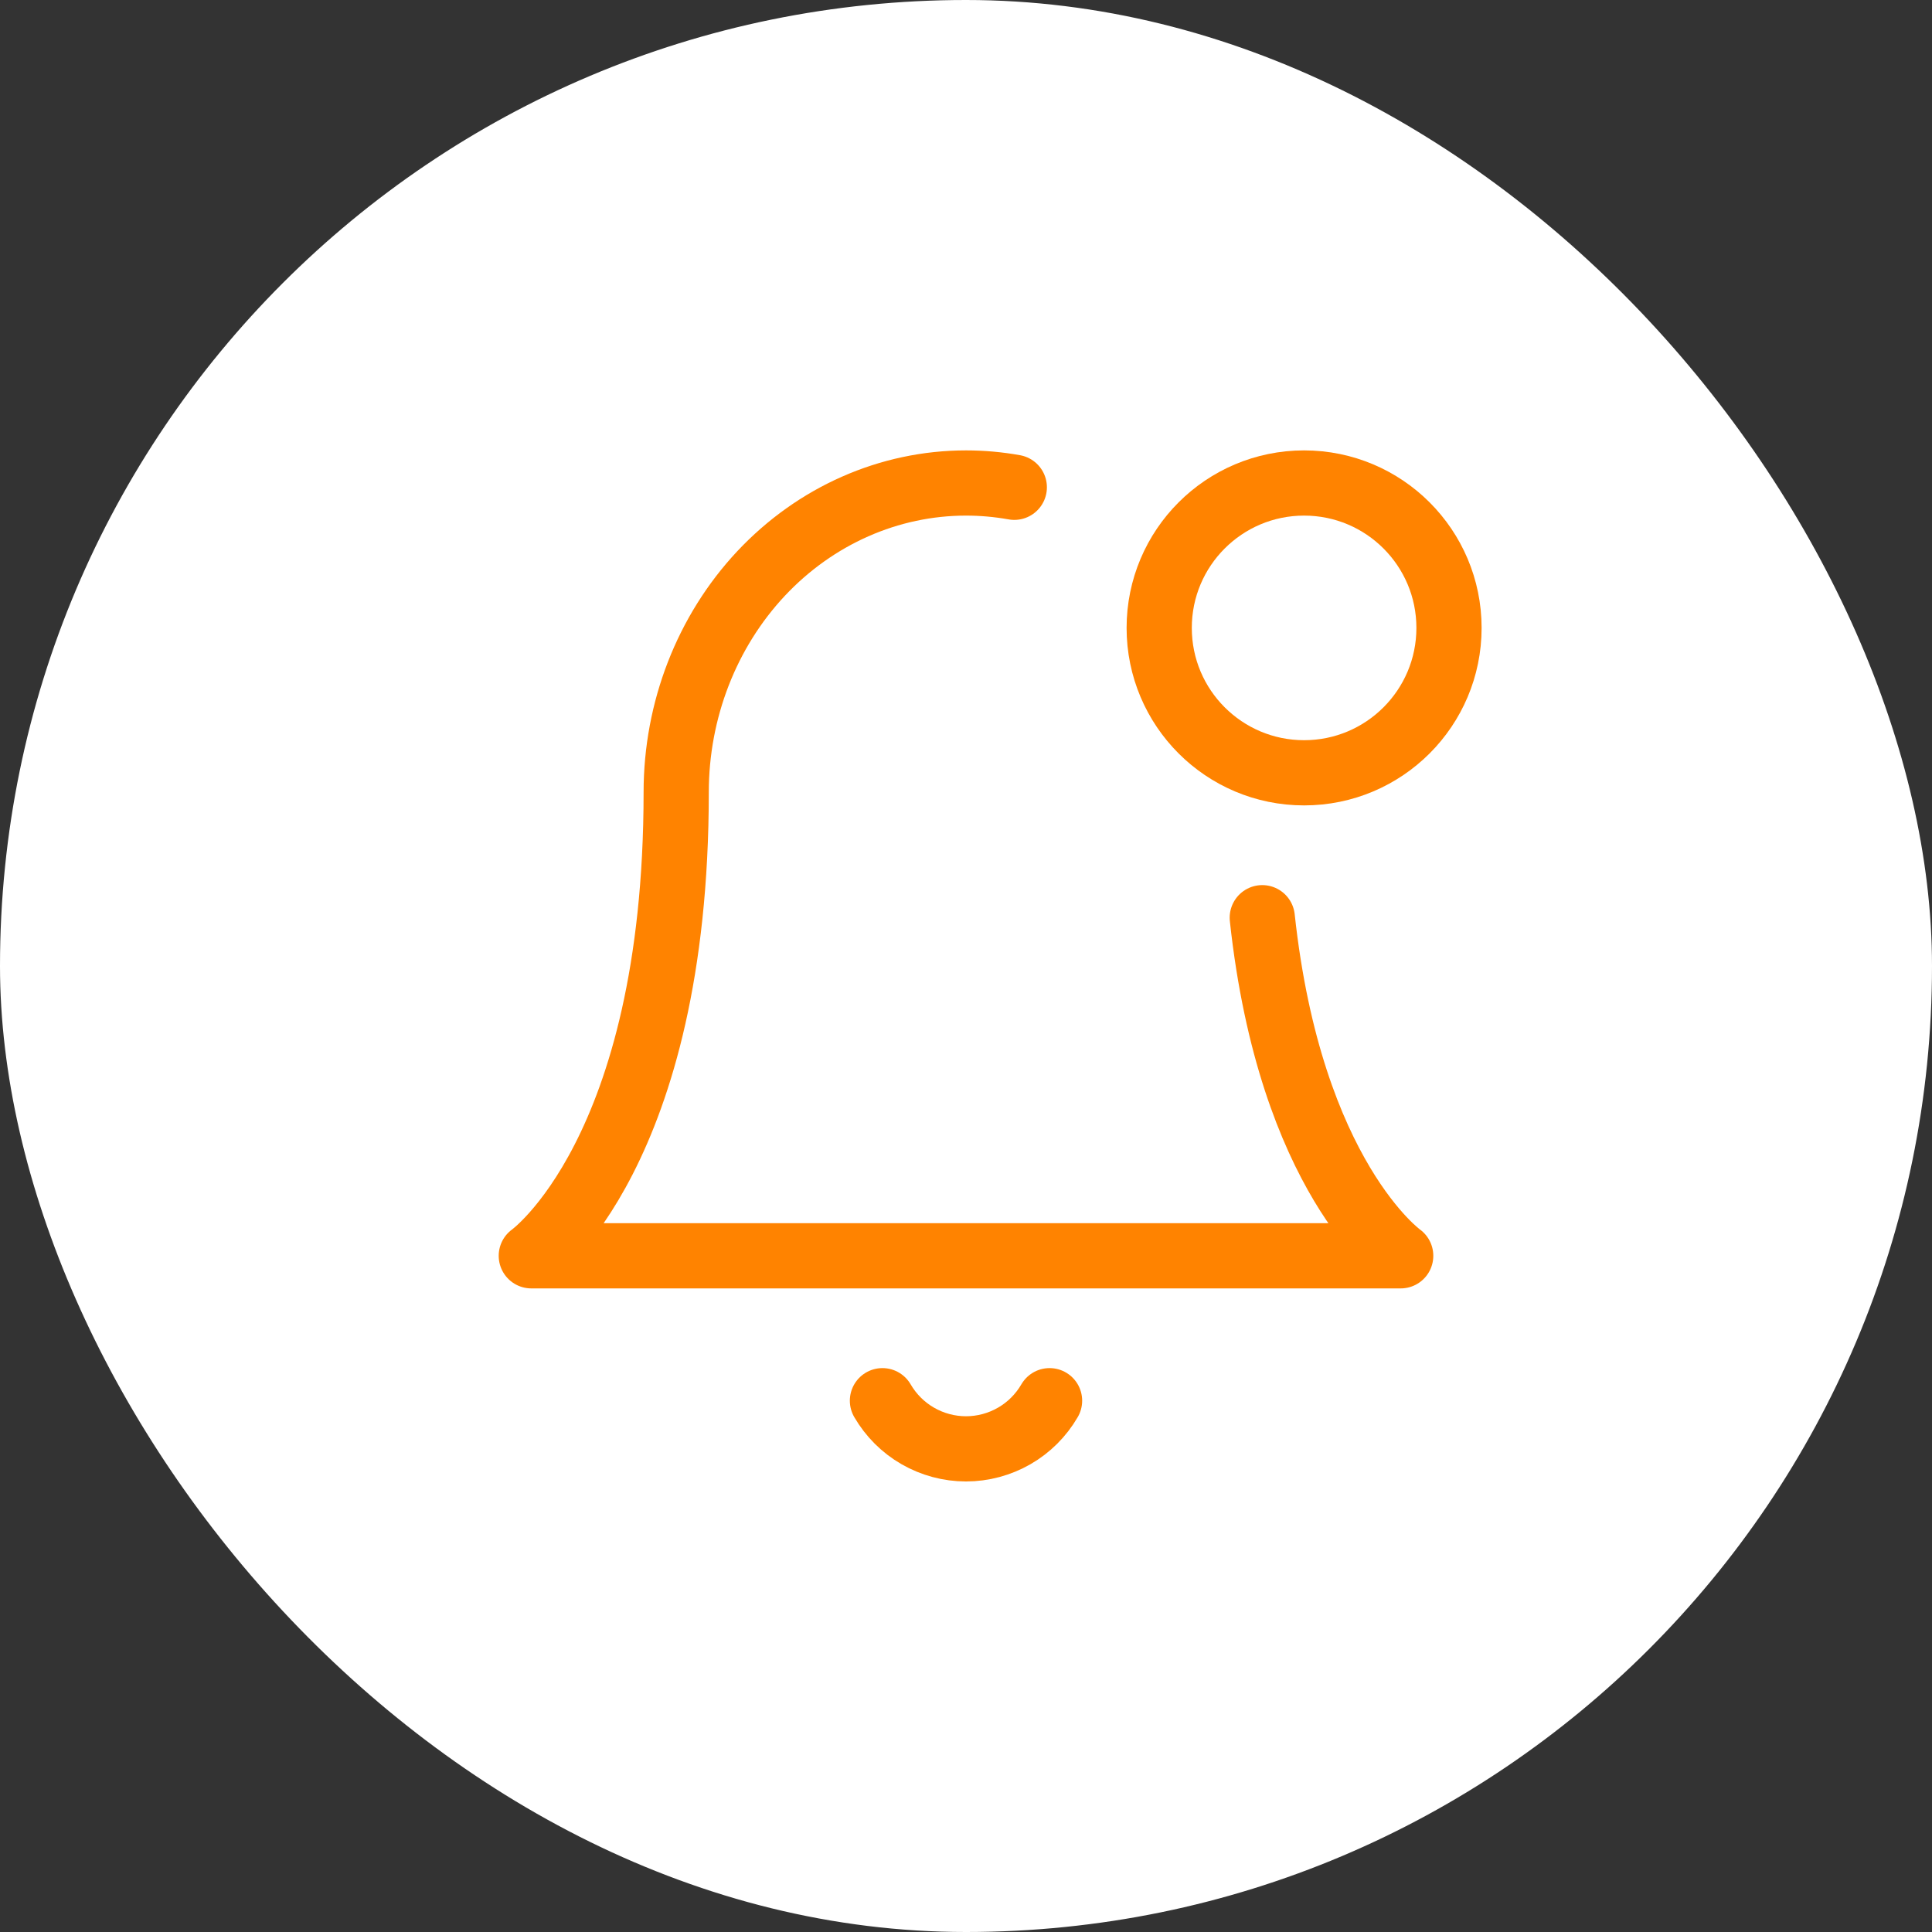 <svg xmlns="http://www.w3.org/2000/svg" fill="none" viewBox="0 0 40 40" height="40" width="40">
<rect x="0" y="0" width="40" height="40" fill="#333333" stroke="none"/>
<rect fill="white" rx="20" height="40" width="40"></rect>
<path stroke-linejoin="round" stroke-linecap="round" stroke-width="1.35" stroke="#FF8300" d="M26.134 19C26.715 24.375 29 26 29 26H11C11 26 14 23.867 14 16.4C14 14.703 14.632 13.075 15.757 11.874C16.883 10.674 18.409 10 20 10C20.337 10 20.672 10.03 21 10.089"></path>
<path stroke-linejoin="round" stroke-linecap="round" stroke-width="1.35" stroke="#FF8300" d="M27 16C28.657 16 30 14.657 30 13C30 11.343 28.657 10 27 10C25.343 10 24 11.343 24 13C24 14.657 25.343 16 27 16Z"></path>
<path stroke-linejoin="round" stroke-linecap="round" stroke-width="1.35" stroke="#FF8300" d="M21.73 29C21.554 29.303 21.302 29.555 20.998 29.73C20.695 29.904 20.35 29.997 20 29.997C19.65 29.997 19.305 29.904 19.002 29.73C18.698 29.555 18.446 29.303 18.27 29"></path>
</svg>
